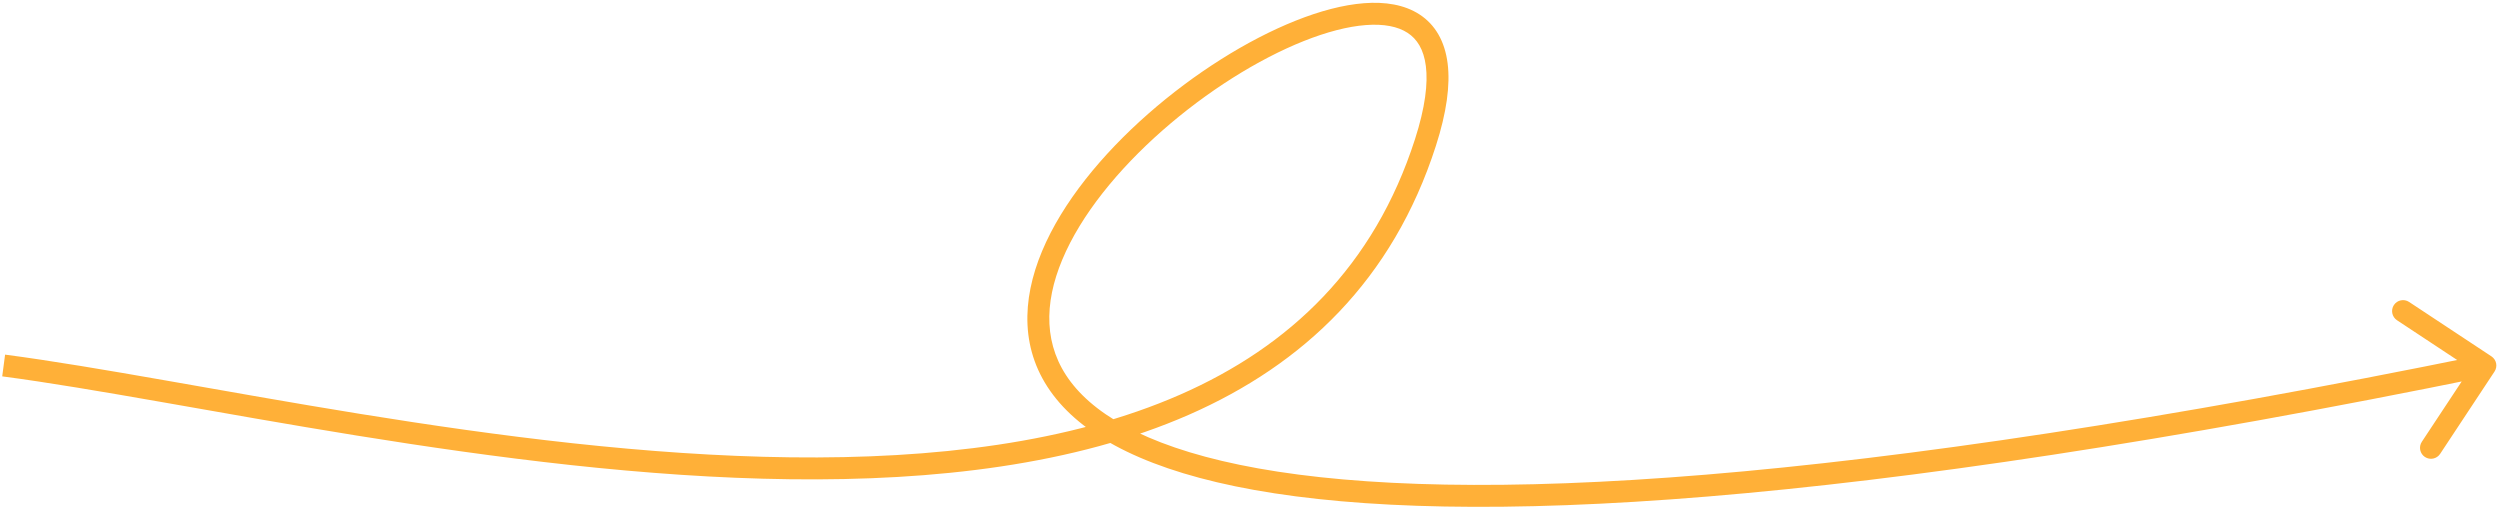 <?xml version="1.0" encoding="UTF-8"?> <svg xmlns="http://www.w3.org/2000/svg" width="342" height="70" viewBox="0 0 342 70" fill="none"> <path d="M341.251 50.827C341.708 50.136 341.518 49.205 340.827 48.749L329.564 41.306C328.873 40.849 327.942 41.039 327.485 41.731C327.029 42.422 327.219 43.352 327.91 43.809L337.922 50.425L331.306 60.436C330.849 61.127 331.039 62.058 331.731 62.515C332.422 62.971 333.352 62.781 333.809 62.09L341.251 50.827ZM0.304 51.487C25.389 54.788 68.586 65.082 108.107 65.562C127.91 65.803 146.998 63.596 162.634 56.741C178.327 49.86 190.529 38.296 196.428 19.959L193.572 19.041C187.971 36.454 176.443 47.411 161.429 53.993C146.356 60.602 127.757 62.801 108.143 62.563C68.831 62.085 26.277 51.879 0.696 48.513L0.304 51.487ZM196.428 19.959C197.9 15.384 198.411 11.636 198.034 8.662C197.65 5.637 196.335 3.374 194.195 1.979C192.111 0.62 189.45 0.219 186.6 0.438C183.737 0.659 180.54 1.514 177.233 2.833C170.617 5.472 163.346 10.054 157.052 15.587C150.767 21.112 145.344 27.684 142.554 34.359C139.747 41.071 139.551 48.065 144.083 54.044C148.533 59.915 157.308 64.472 171.603 67.031C200.225 72.156 252.155 69.474 340.3 51.47L339.7 48.53C251.595 66.526 200.15 69.094 172.132 64.078C158.106 61.567 150.244 57.206 146.474 52.232C142.785 47.365 142.784 41.585 145.321 35.516C147.874 29.41 152.944 23.193 159.032 17.84C165.111 12.497 172.094 8.113 178.345 5.62C181.472 4.373 184.362 3.62 186.83 3.43C189.313 3.238 191.228 3.626 192.557 4.492C193.83 5.322 194.764 6.723 195.058 9.039C195.358 11.406 194.975 14.679 193.572 19.041L196.428 19.959Z" fill="#FFB038"></path> </svg> 